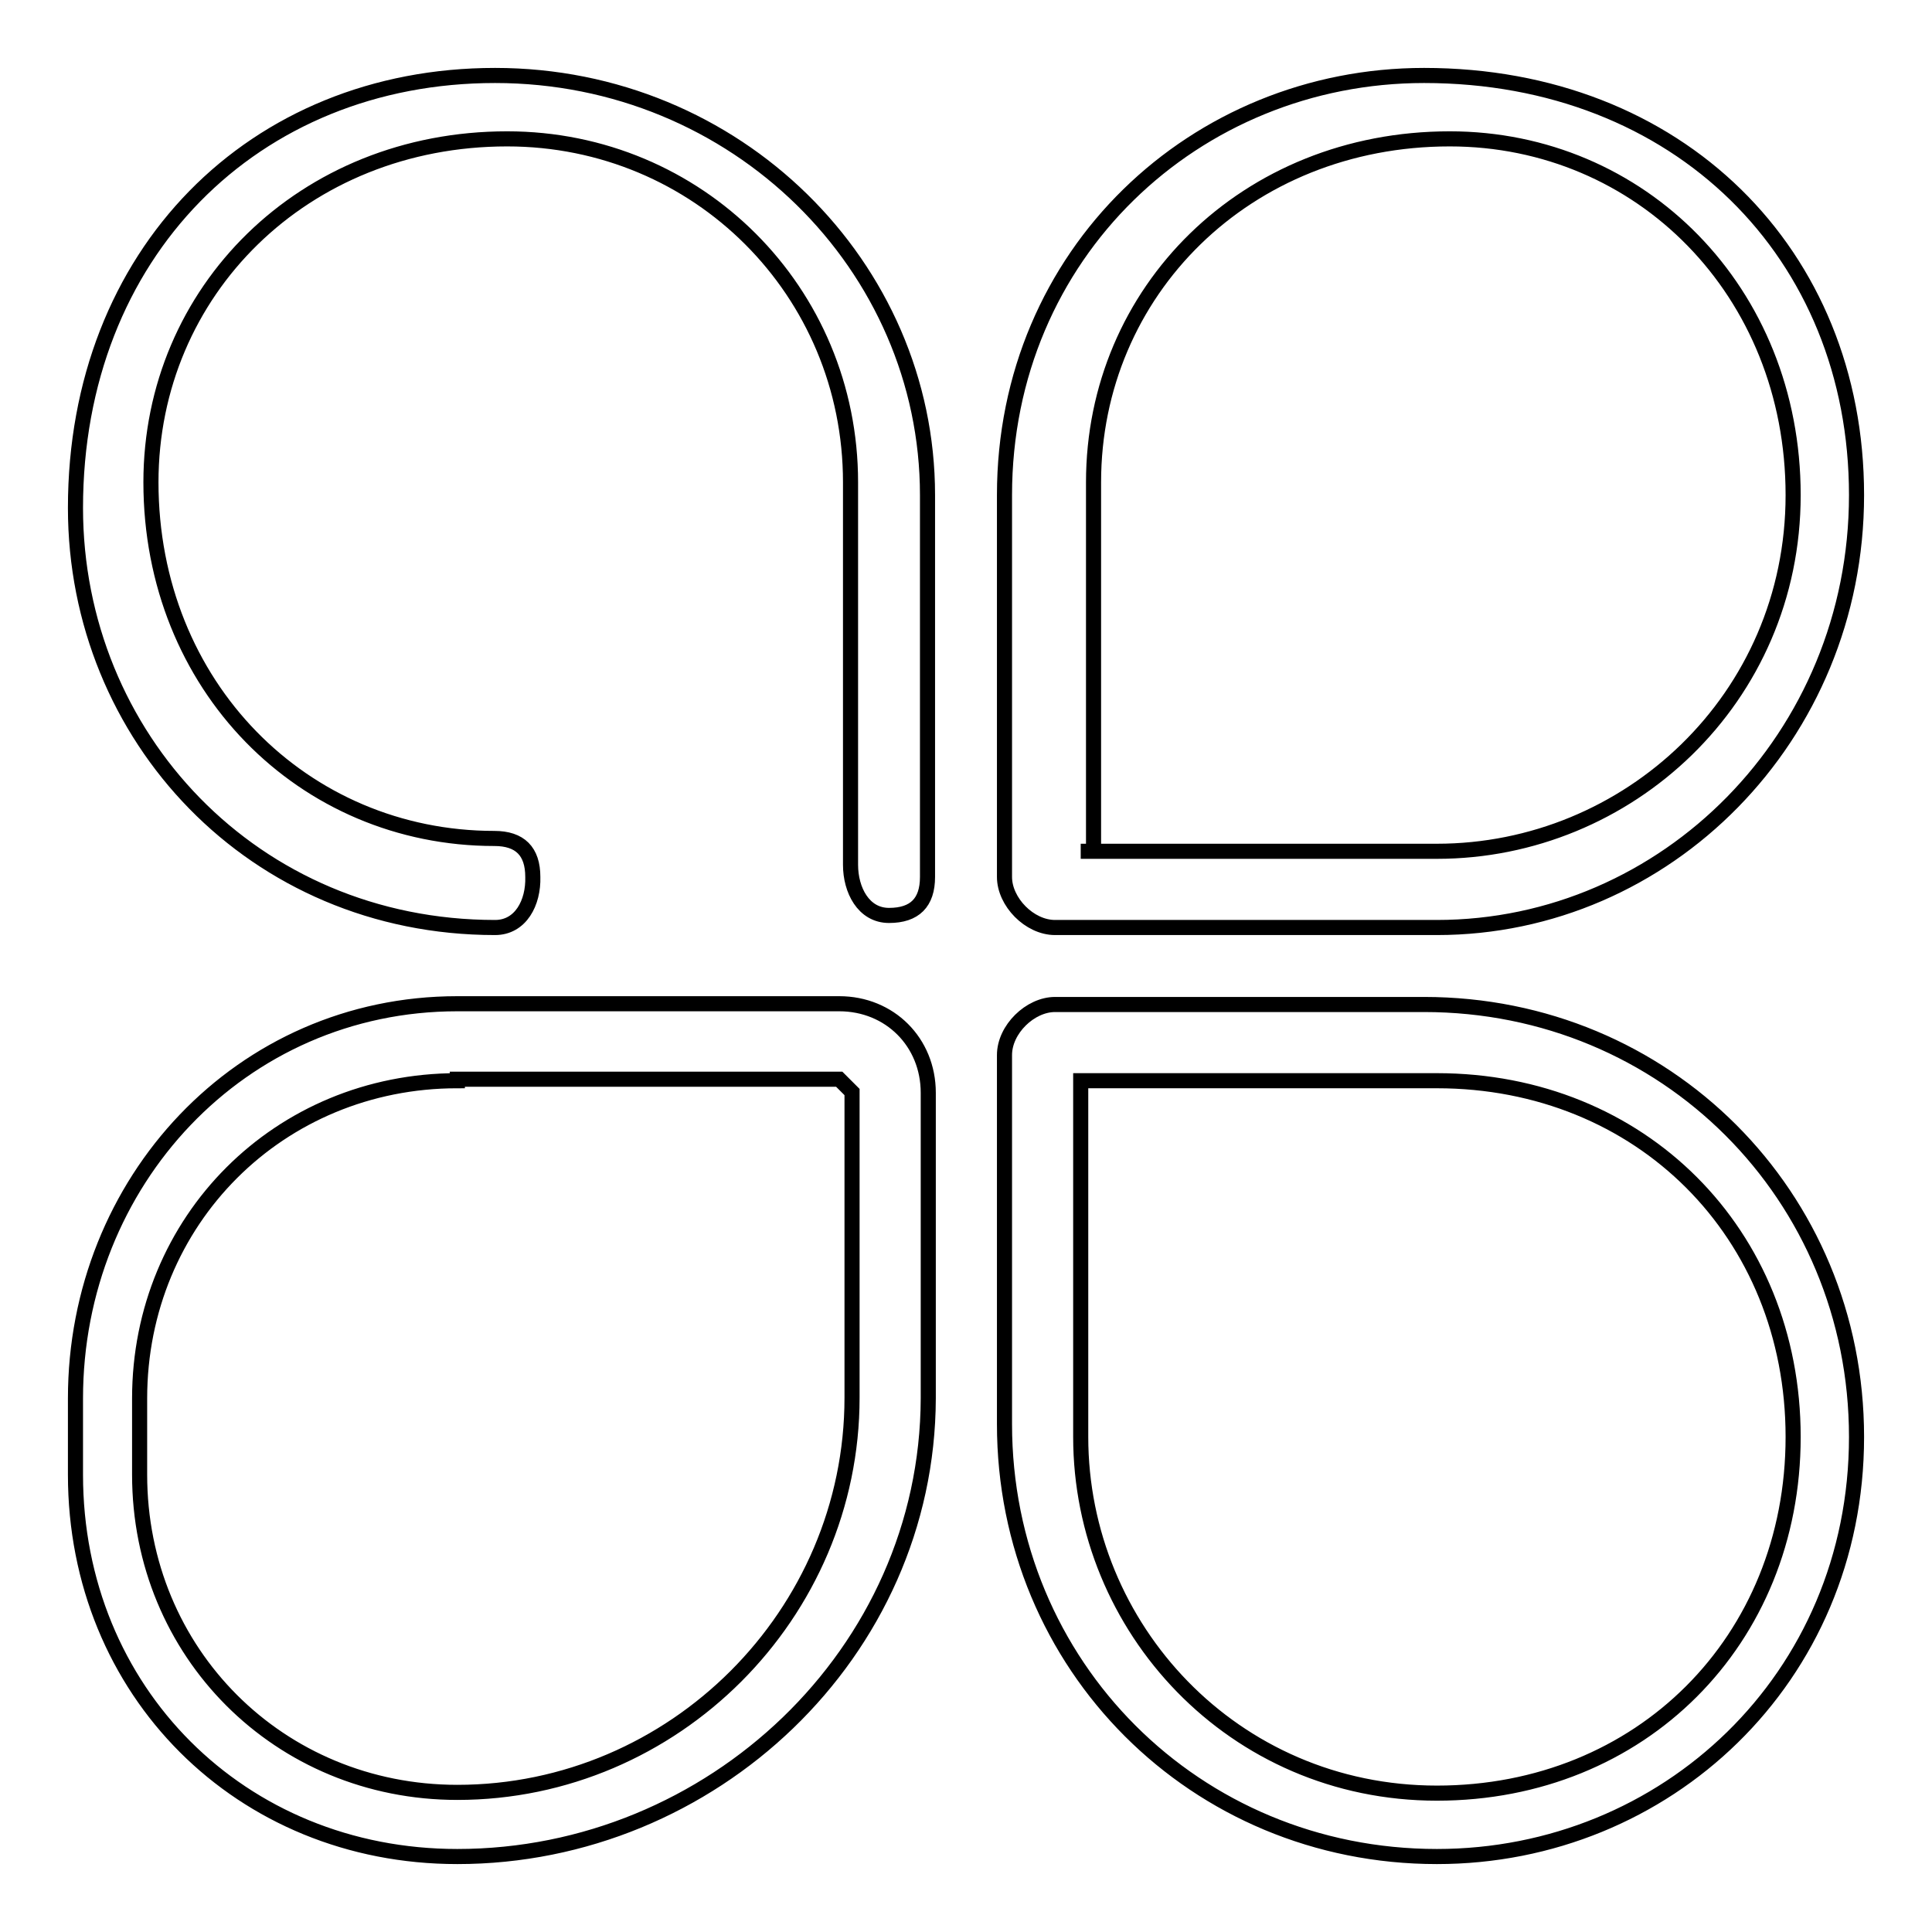 <?xml version="1.0" encoding="utf-8"?>
<!-- Svg Vector Icons : http://www.onlinewebfonts.com/icon -->
<!DOCTYPE svg PUBLIC "-//W3C//DTD SVG 1.1//EN" "http://www.w3.org/Graphics/SVG/1.1/DTD/svg11.dtd">
<svg version="1.1" xmlns="http://www.w3.org/2000/svg" xmlns:xlink="http://www.w3.org/1999/xlink" x="0px" y="0px" viewBox="0 0 256 256" enable-background="new 0 0 256 256" xml:space="preserve">
<g> <path stroke-width="2" fill-opacity="0" stroke="#000000"  d="M65.6,122.9c-32,0-55.6-25.3-55.6-55.6C10,33.6,33.6,10,65.6,10c32,0,57.3,25.3,57.3,55.6v50.6 c0,3.4-1.7,5.1-5.1,5.1c-3.4,0-5.1-3.4-5.1-6.7V63.9c0-25.3-20.2-45.5-45.5-45.5c-27,0-47.2,20.2-47.2,45.5 c0,27,20.2,47.2,45.5,47.2c3.4,0,5.1,1.7,5.1,5.1C70.7,119.6,69,122.9,65.6,122.9z M190.4,122.9h-50.6c-3.4,0-6.7-3.4-6.7-6.7V65.6 c0-32,25.3-55.6,55.6-55.6c33.7,0,57.3,23.6,57.3,55.6C246,97.7,220.7,122.9,190.4,122.9z M143.2,112.8h47.2 c25.3,0,47.2-20.2,47.2-47.2c0-27-20.2-47.2-45.5-47.2c-27,0-47.2,20.2-47.2,45.5v48.9H143.2z M60.6,246 C31.9,246,10,224.1,10,195.4v-10.1c0-28.7,21.9-52.3,50.6-52.3h50.6c6.7,0,11.8,5.1,11.8,11.8v40.5C122.9,219,94.3,246,60.6,246z  M60.6,143.2c-23.6,0-42.1,18.5-42.1,42.1v10.1c0,23.6,18.5,42.1,42.1,42.1c28.7,0,52.3-23.6,52.3-52.3v-40.5l-1.7-1.7H60.6z  M190.4,246c-32,0-57.3-25.3-57.3-57.3v-48.9c0-3.4,3.4-6.7,6.7-6.7h48.9c32,0,57.3,25.3,57.3,57.3C246,222.4,220.7,246,190.4,246z  M143.2,143.2v47.2c0,25.3,20.2,47.2,47.2,47.2c27,0,47.2-20.2,47.2-47.2c0-27-20.2-47.2-47.2-47.2H143.2z"/></g>
</svg>